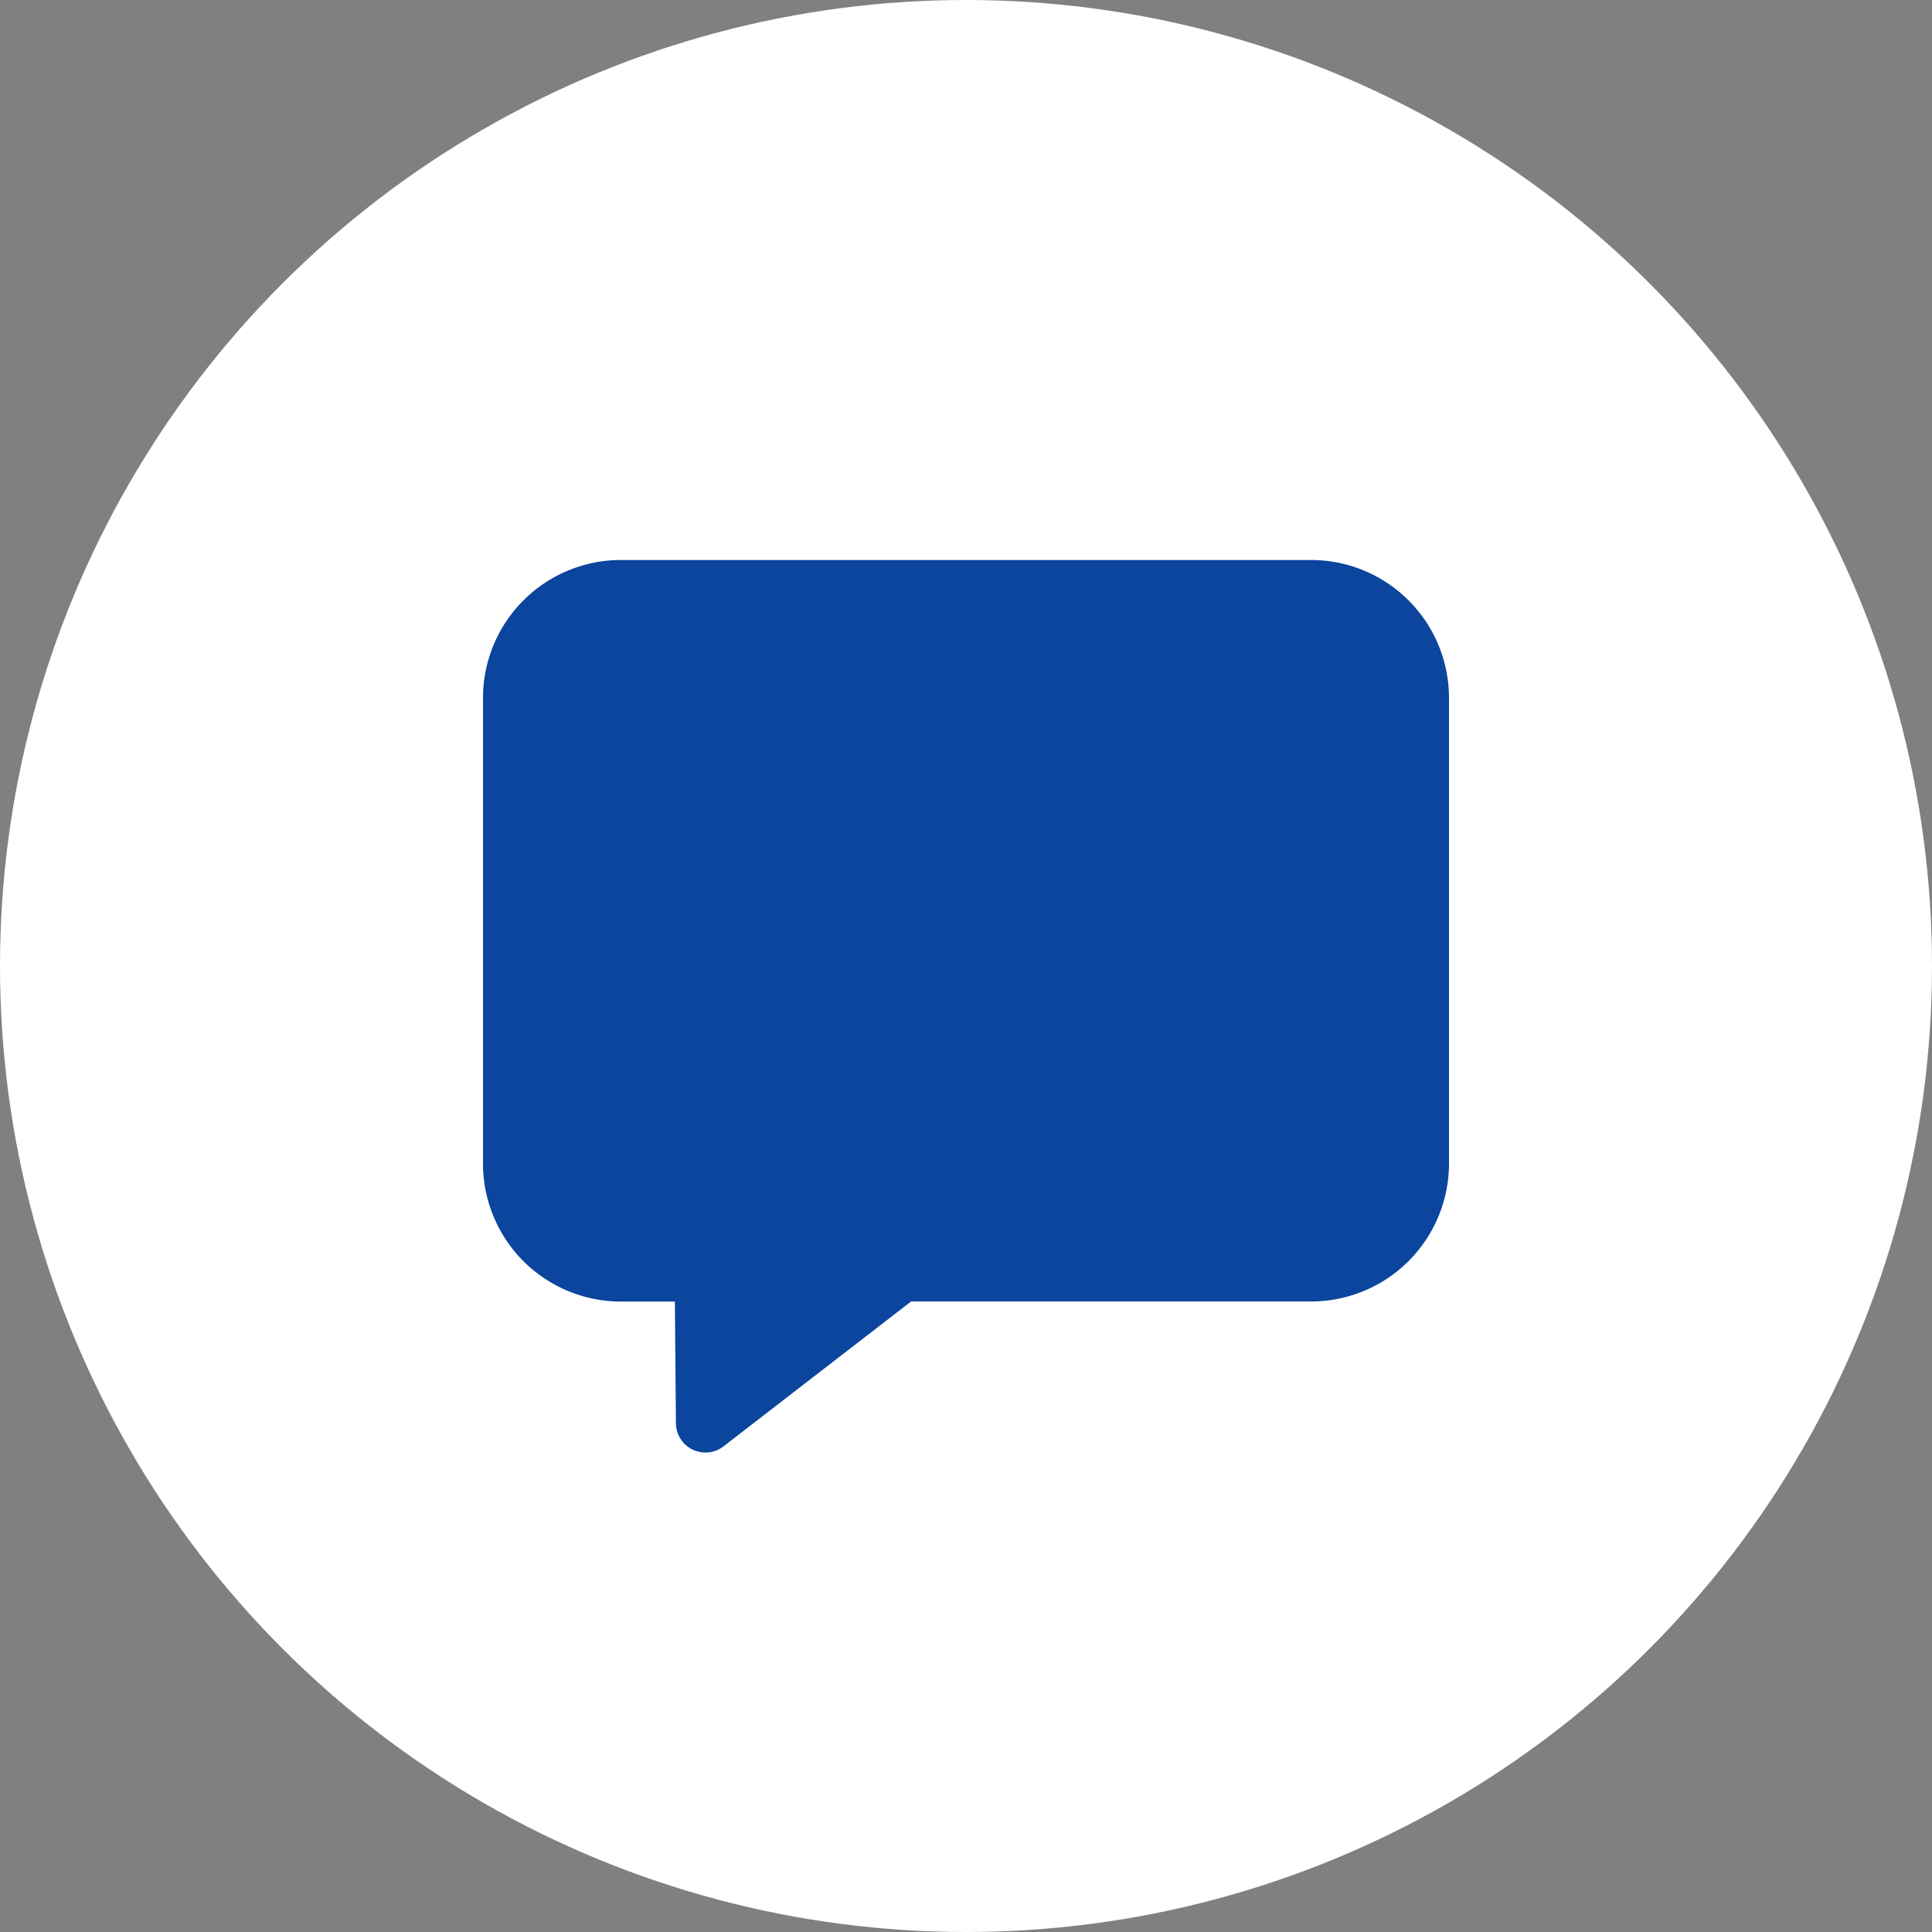 <svg xmlns="http://www.w3.org/2000/svg" xmlns:xlink="http://www.w3.org/1999/xlink" width="48" height="48" viewBox="0 0 48 48">
  <rect x="0" y="0" width="48" height="48" fill="#808080" stroke="none"/>
  <defs>
    <clipPath id="clip-path">
      <rect id="長方形_1241" data-name="長方形 1241" width="24" height="24" transform="translate(538 1548)" fill="#0b459d" stroke="#707070" stroke-width="1"/>
    </clipPath>
  </defs>
  <g id="グループ_214" data-name="グループ 214" transform="translate(-526 -1640)">
    <circle id="楕円形_13" data-name="楕円形 13" cx="24" cy="24" r="24" transform="translate(526 1640)" fill="#fff"/>
    <g id="マスクグループ_59" data-name="マスクグループ 59" transform="translate(0 105)" clip-path="url(#clip-path)">
      <g id="_014-message" data-name="014-message" transform="translate(538 1548)">
        <g id="グループ_169" data-name="グループ 169">
          <path id="パス_329" data-name="パス 329" d="M20.576.913H3.424A3.428,3.428,0,0,0,0,4.337V15.913a3.428,3.428,0,0,0,3.424,3.424H4.767l.026,3.023a.734.734,0,0,0,1.182.575l4.66-3.6h9.94A3.428,3.428,0,0,0,24,15.913V4.337A3.428,3.428,0,0,0,20.576.913Z" fill="#0b459d"/>
        </g>
      </g>
    </g>
  </g>
</svg>
